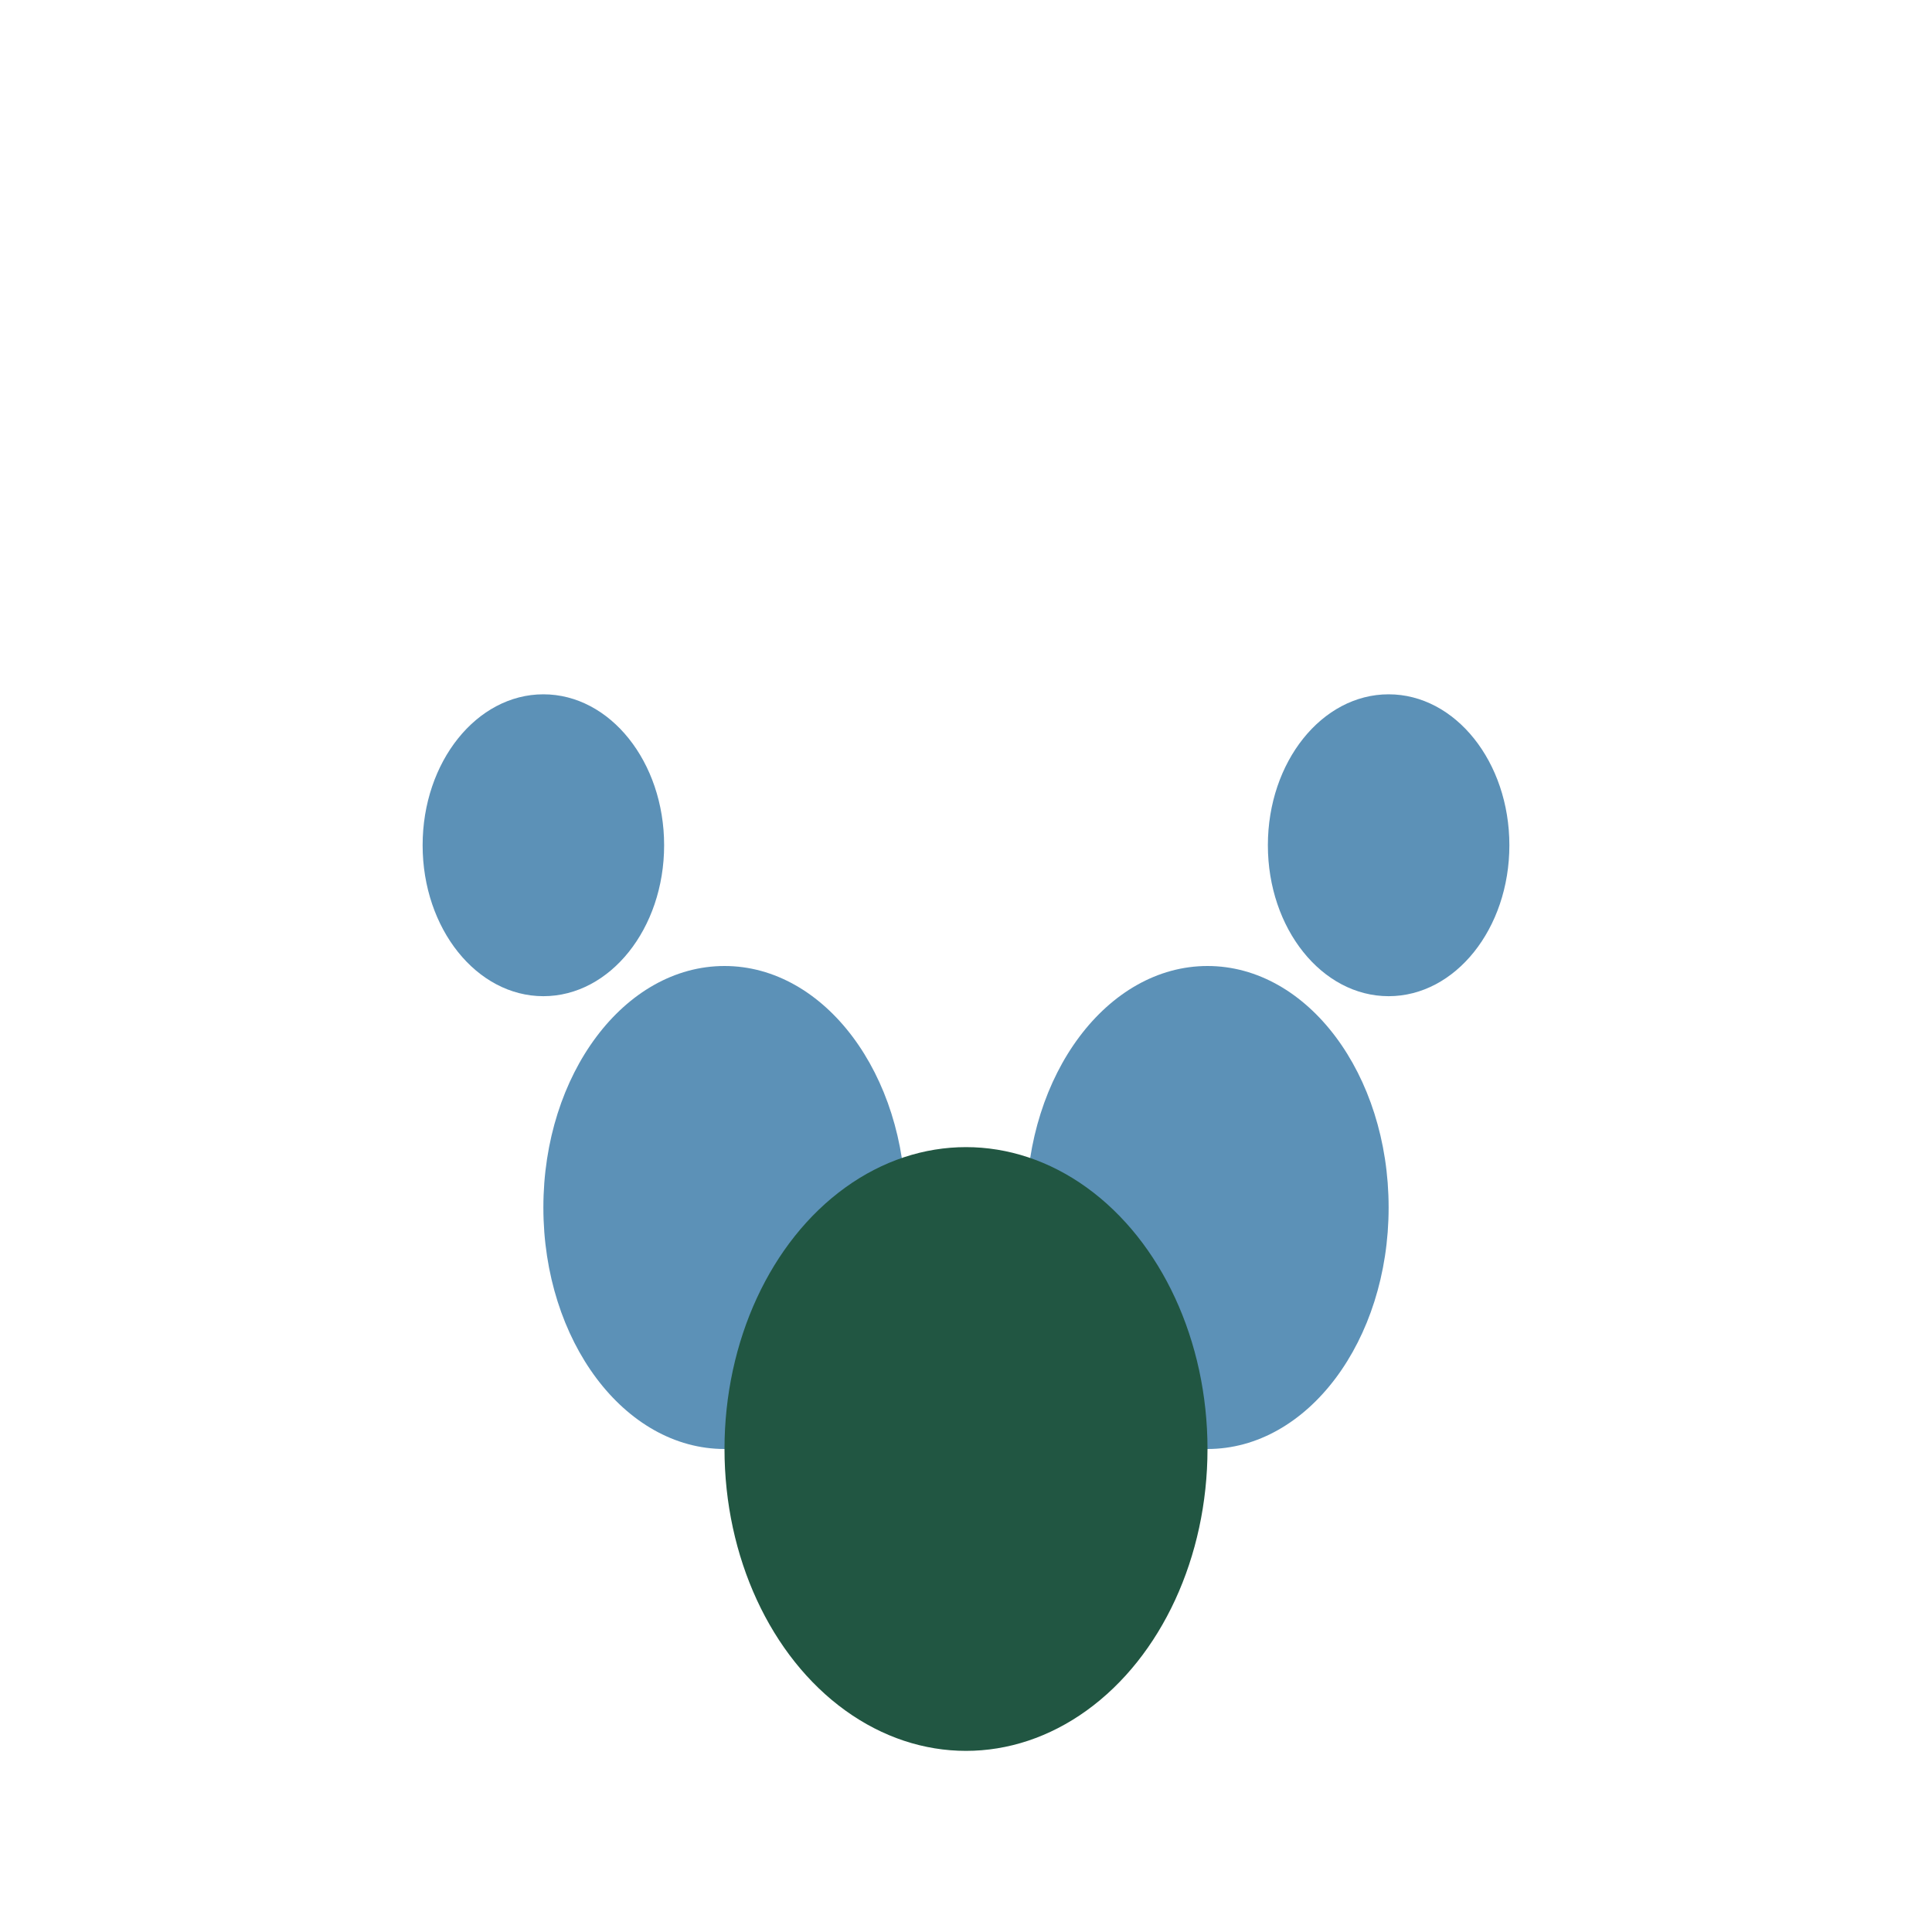 <?xml version="1.0" encoding="UTF-8"?>
<svg xmlns="http://www.w3.org/2000/svg" width="32" height="32" viewBox="0 0 32 32"><ellipse cx="12" cy="20" rx="3" ry="4" fill="#5C91B7"/><ellipse cx="20" cy="20" rx="3" ry="4" fill="#5C91B7"/><ellipse cx="9" cy="14" rx="2" ry="2.5" fill="#5C91B7"/><ellipse cx="23" cy="14" rx="2" ry="2.5" fill="#5C91B7"/><ellipse cx="16" cy="24" rx="4" ry="5" fill="#215642"/></svg>